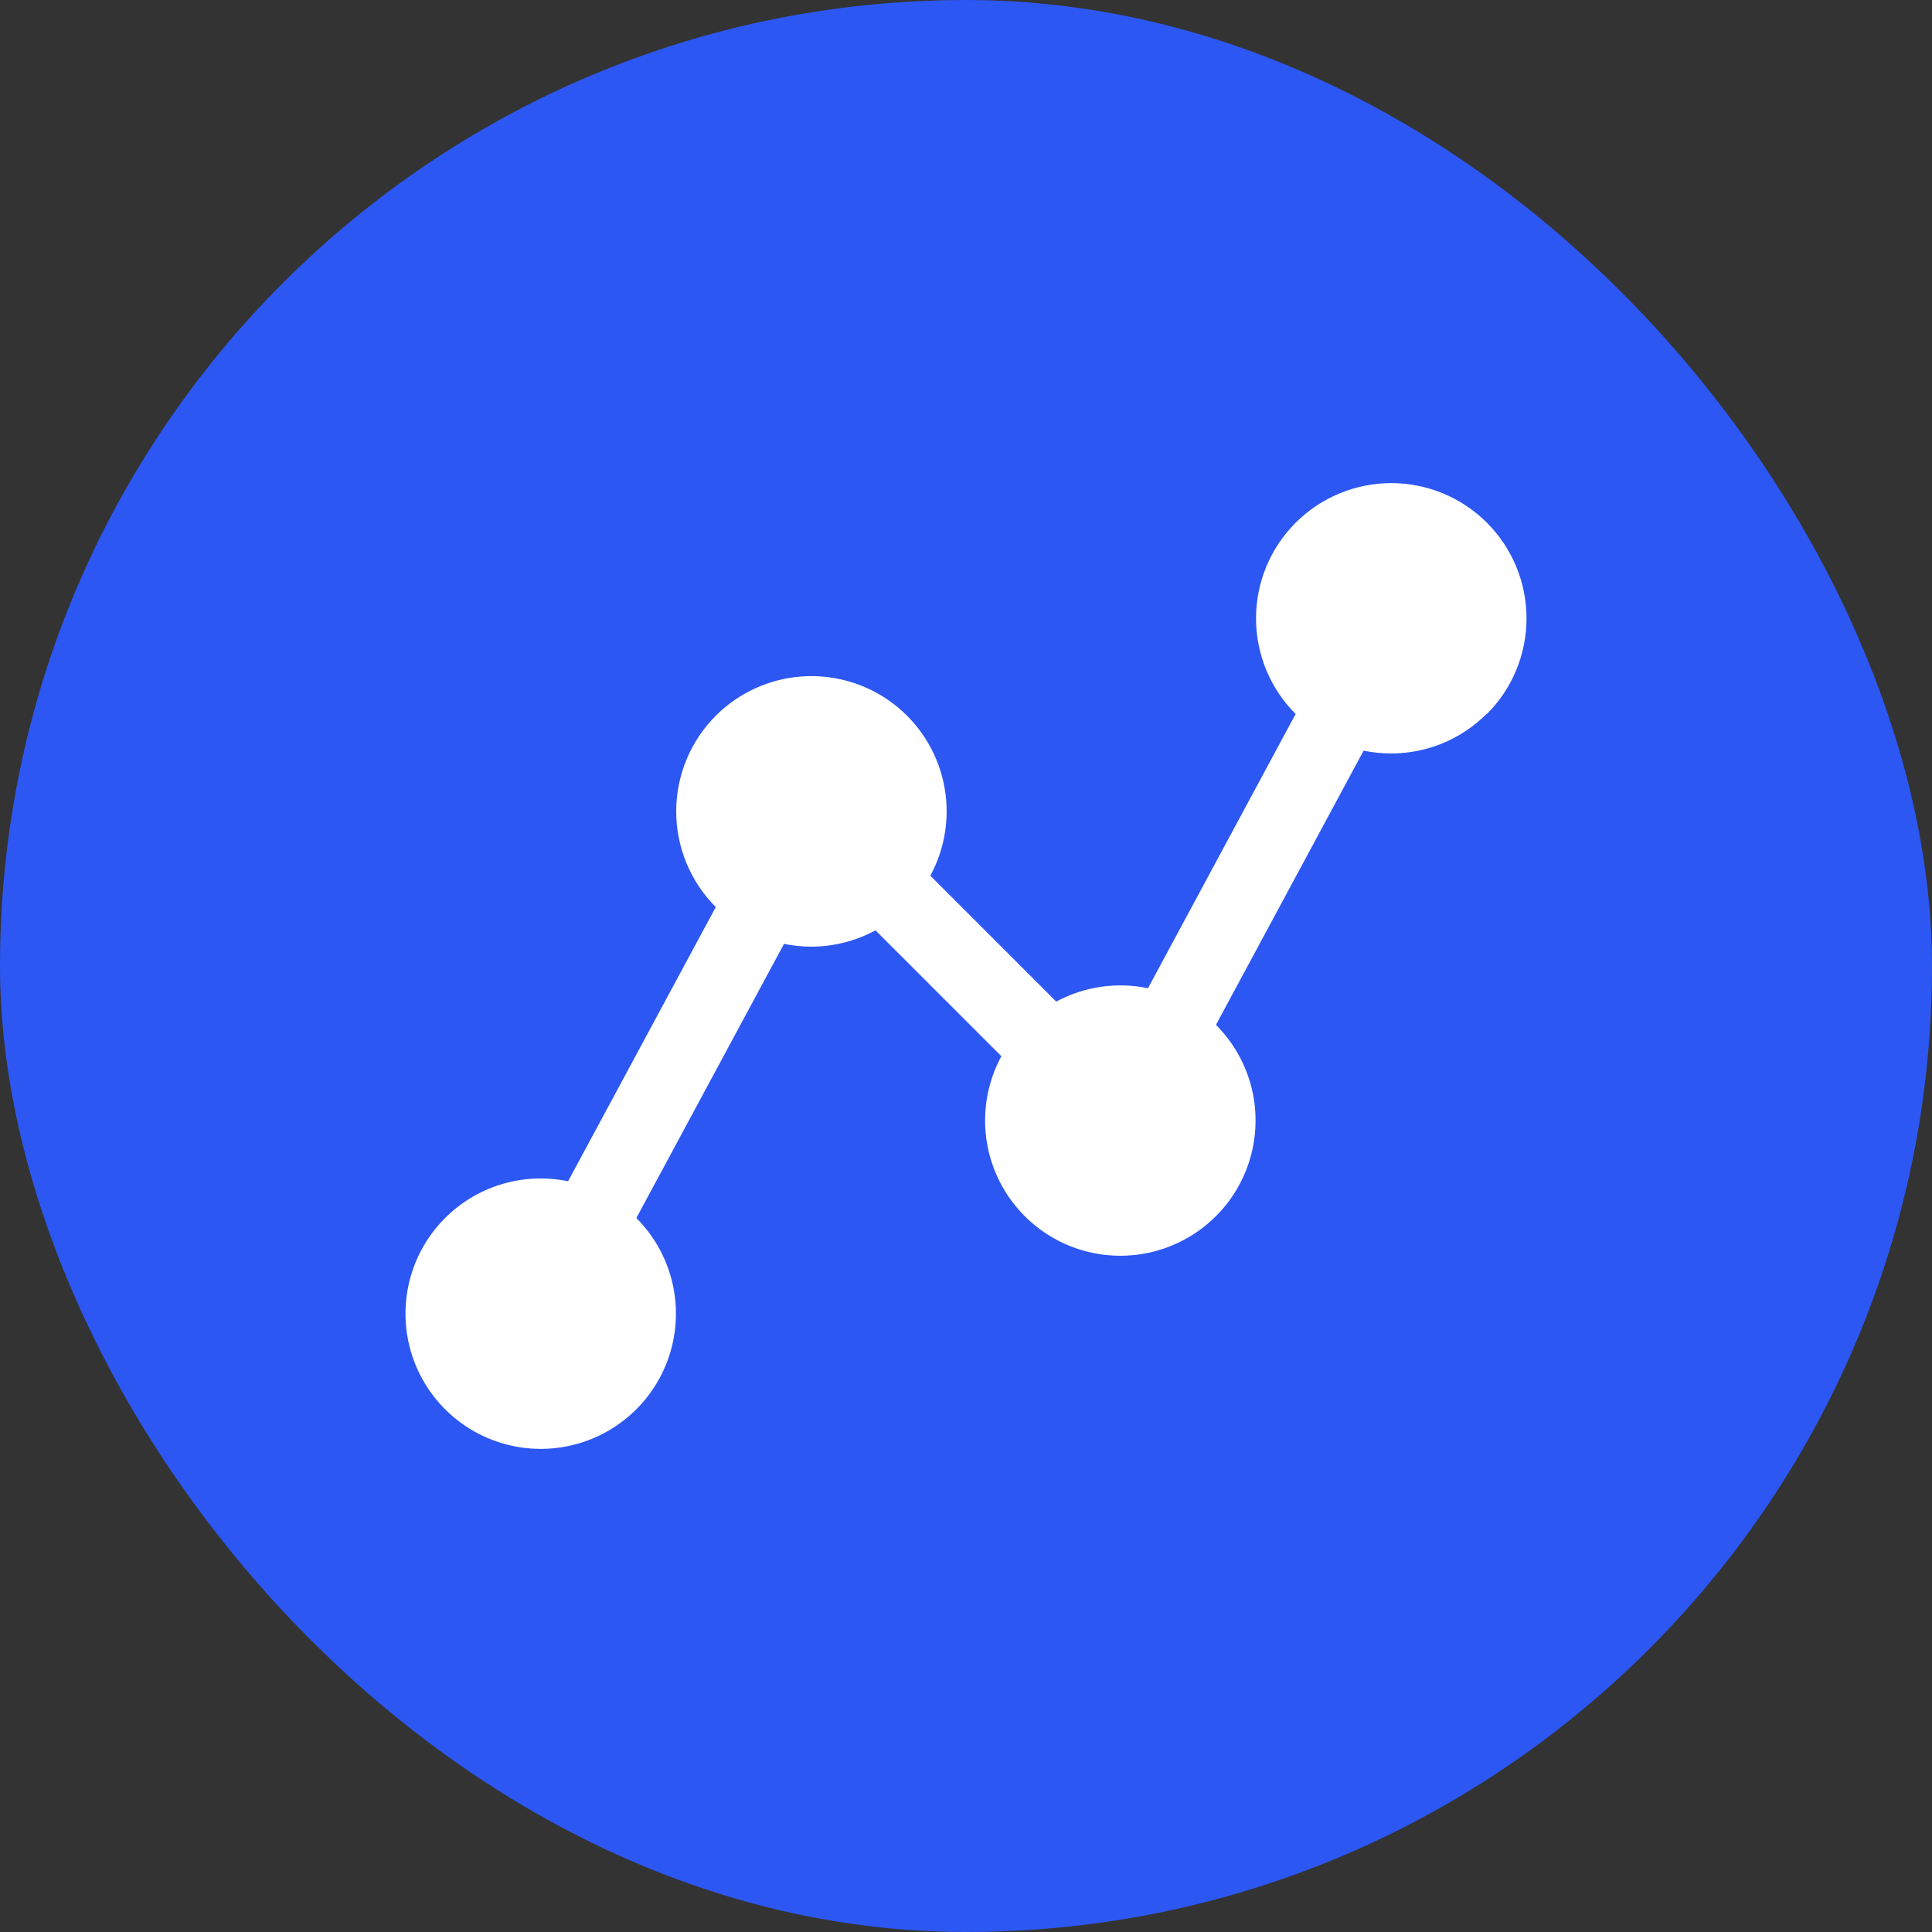 <svg width="50" height="50" viewBox="0 0 50 50" fill="none" xmlns="http://www.w3.org/2000/svg">
<rect x="0" y="0" width="50" height="50" fill="#333333" stroke="none"/>
<rect width="50" height="50" rx="25" fill="#2C57F3"/>
<path d="M38.475 18.473C38.15 18.799 37.764 19.058 37.339 19.234C36.914 19.41 36.459 19.5 35.999 19.5C35.761 19.499 35.523 19.475 35.29 19.427L31.469 26.523C31.928 26.982 32.25 27.56 32.4 28.191C32.549 28.823 32.52 29.484 32.316 30.1C32.112 30.716 31.741 31.263 31.243 31.68C30.746 32.097 30.142 32.368 29.5 32.462C28.858 32.556 28.202 32.469 27.606 32.212C27.01 31.954 26.498 31.536 26.126 31.004C25.754 30.472 25.537 29.847 25.5 29.199C25.463 28.551 25.606 27.906 25.915 27.335L22.657 24.077C22.148 24.353 21.578 24.498 20.999 24.5C20.761 24.499 20.523 24.475 20.29 24.427L16.469 31.522C16.958 32.012 17.291 32.635 17.426 33.314C17.561 33.993 17.492 34.697 17.227 35.336C16.962 35.976 16.514 36.522 15.938 36.907C15.363 37.292 14.686 37.497 13.994 37.497C13.301 37.497 12.625 37.292 12.049 36.907C11.474 36.522 11.025 35.976 10.76 35.336C10.495 34.697 10.426 33.993 10.561 33.314C10.696 32.635 11.029 32.012 11.519 31.522C11.929 31.112 12.435 30.811 12.99 30.645C13.546 30.479 14.134 30.453 14.702 30.571L18.524 23.475C17.868 22.817 17.5 21.927 17.5 20.999C17.5 20.071 17.868 19.181 18.524 18.523C19.118 17.928 19.907 17.568 20.745 17.507C21.584 17.446 22.417 17.689 23.091 18.191C23.765 18.694 24.236 19.422 24.417 20.244C24.598 21.065 24.478 21.924 24.077 22.663L27.335 25.921C28.061 25.53 28.902 25.408 29.71 25.575L33.531 18.478C33.206 18.153 32.948 17.767 32.772 17.343C32.596 16.918 32.506 16.463 32.506 16.003C32.506 15.544 32.596 15.088 32.772 14.664C32.948 14.239 33.206 13.853 33.531 13.528C34.188 12.872 35.078 12.503 36.006 12.503C36.934 12.503 37.825 12.872 38.481 13.528C39.138 14.185 39.506 15.075 39.506 16.003C39.506 16.932 39.138 17.822 38.481 18.478L38.475 18.473Z" fill="white"/>
</svg>
